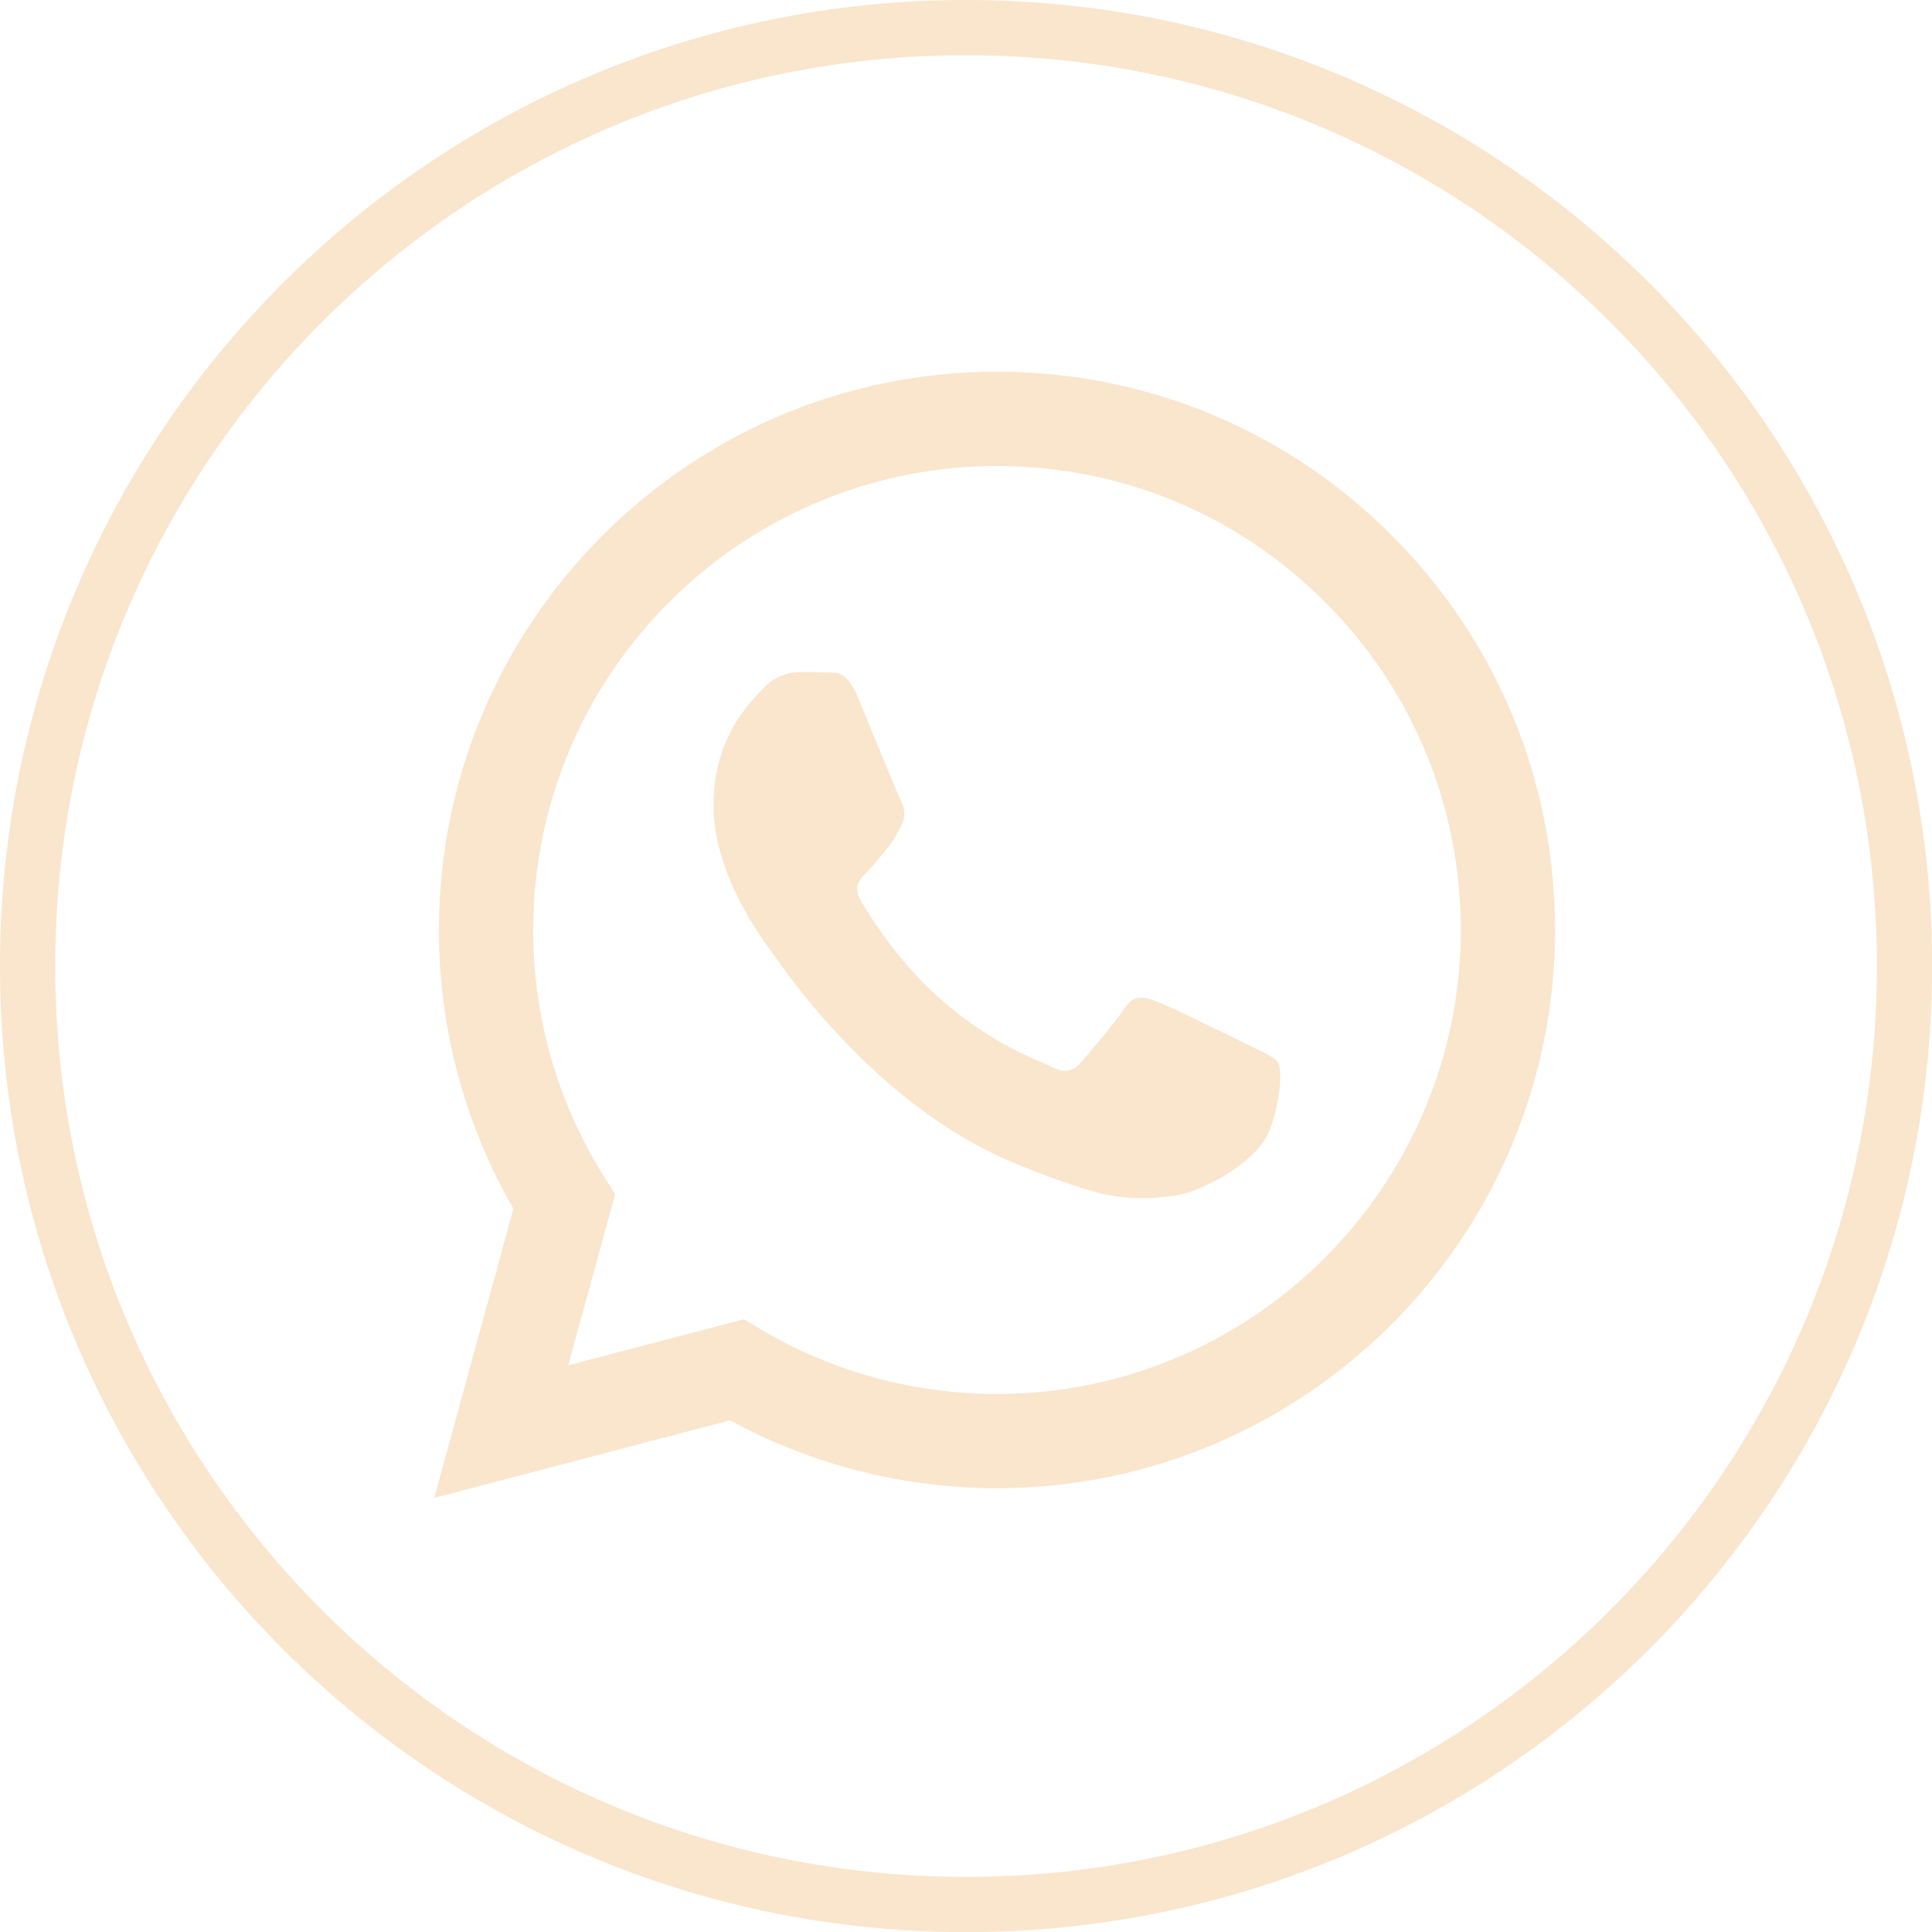 <?xml version="1.0" encoding="UTF-8"?> <svg xmlns="http://www.w3.org/2000/svg" width="35" height="35" viewBox="0 0 35 35" fill="none"><path d="M17.501 34.502C26.891 34.502 34.502 26.891 34.502 17.501C34.502 8.112 26.891 0.5 17.501 0.5C8.112 0.5 0.5 8.112 0.5 17.501C0.5 26.891 8.112 34.502 17.501 34.502Z" stroke="#FAE5CD"></path><path fill-rule="evenodd" clip-rule="evenodd" d="M18.062 26.96H18.058C16.366 26.96 14.703 26.535 13.226 25.73L7.867 27.136L9.301 21.897C8.417 20.364 7.951 18.625 7.952 16.843C7.954 11.269 12.489 6.734 18.062 6.734C20.766 6.736 23.304 7.788 25.213 9.699C27.122 11.61 28.172 14.15 28.171 16.851C28.169 22.424 23.636 26.958 18.062 26.96ZM13.475 23.9L13.781 24.082C15.072 24.848 16.55 25.253 18.058 25.253H18.062C22.693 25.253 26.462 21.484 26.464 16.851C26.465 14.605 25.592 12.494 24.005 10.906C22.419 9.318 20.309 8.443 18.065 8.442C13.43 8.442 9.661 12.211 9.659 16.844C9.658 18.431 10.102 19.978 10.944 21.316L11.143 21.633L10.294 24.734L13.475 23.9ZM22.809 19.027C22.985 19.112 23.104 19.17 23.155 19.255C23.218 19.36 23.218 19.866 23.008 20.456C22.797 21.046 21.788 21.584 21.302 21.657C20.867 21.722 20.317 21.749 19.711 21.557C19.345 21.441 18.874 21.285 18.271 21.025C15.903 20.002 14.303 17.707 14.001 17.273C13.979 17.243 13.964 17.222 13.956 17.211L13.954 17.208C13.82 17.029 12.925 15.834 12.925 14.598C12.925 13.434 13.496 12.824 13.759 12.543C13.777 12.524 13.794 12.507 13.809 12.49C14.04 12.237 14.314 12.174 14.482 12.174C14.651 12.174 14.819 12.176 14.967 12.183C14.985 12.184 15.004 12.184 15.023 12.184C15.17 12.183 15.354 12.182 15.535 12.617C15.605 12.784 15.707 13.032 15.814 13.294C16.031 13.823 16.271 14.408 16.314 14.492C16.377 14.619 16.419 14.766 16.335 14.935C16.322 14.96 16.311 14.984 16.299 15.007C16.236 15.136 16.19 15.231 16.082 15.356C16.04 15.405 15.996 15.459 15.953 15.512C15.866 15.618 15.779 15.723 15.703 15.799C15.577 15.925 15.445 16.061 15.593 16.314C15.74 16.567 16.247 17.394 16.998 18.064C17.805 18.784 18.507 19.088 18.862 19.243C18.932 19.273 18.988 19.297 19.029 19.318C19.282 19.444 19.429 19.423 19.576 19.255C19.724 19.086 20.208 18.517 20.376 18.264C20.545 18.011 20.713 18.053 20.945 18.138C21.176 18.222 22.418 18.833 22.671 18.96C22.72 18.984 22.766 19.007 22.809 19.027Z" fill="#FAE5CD"></path></svg> 